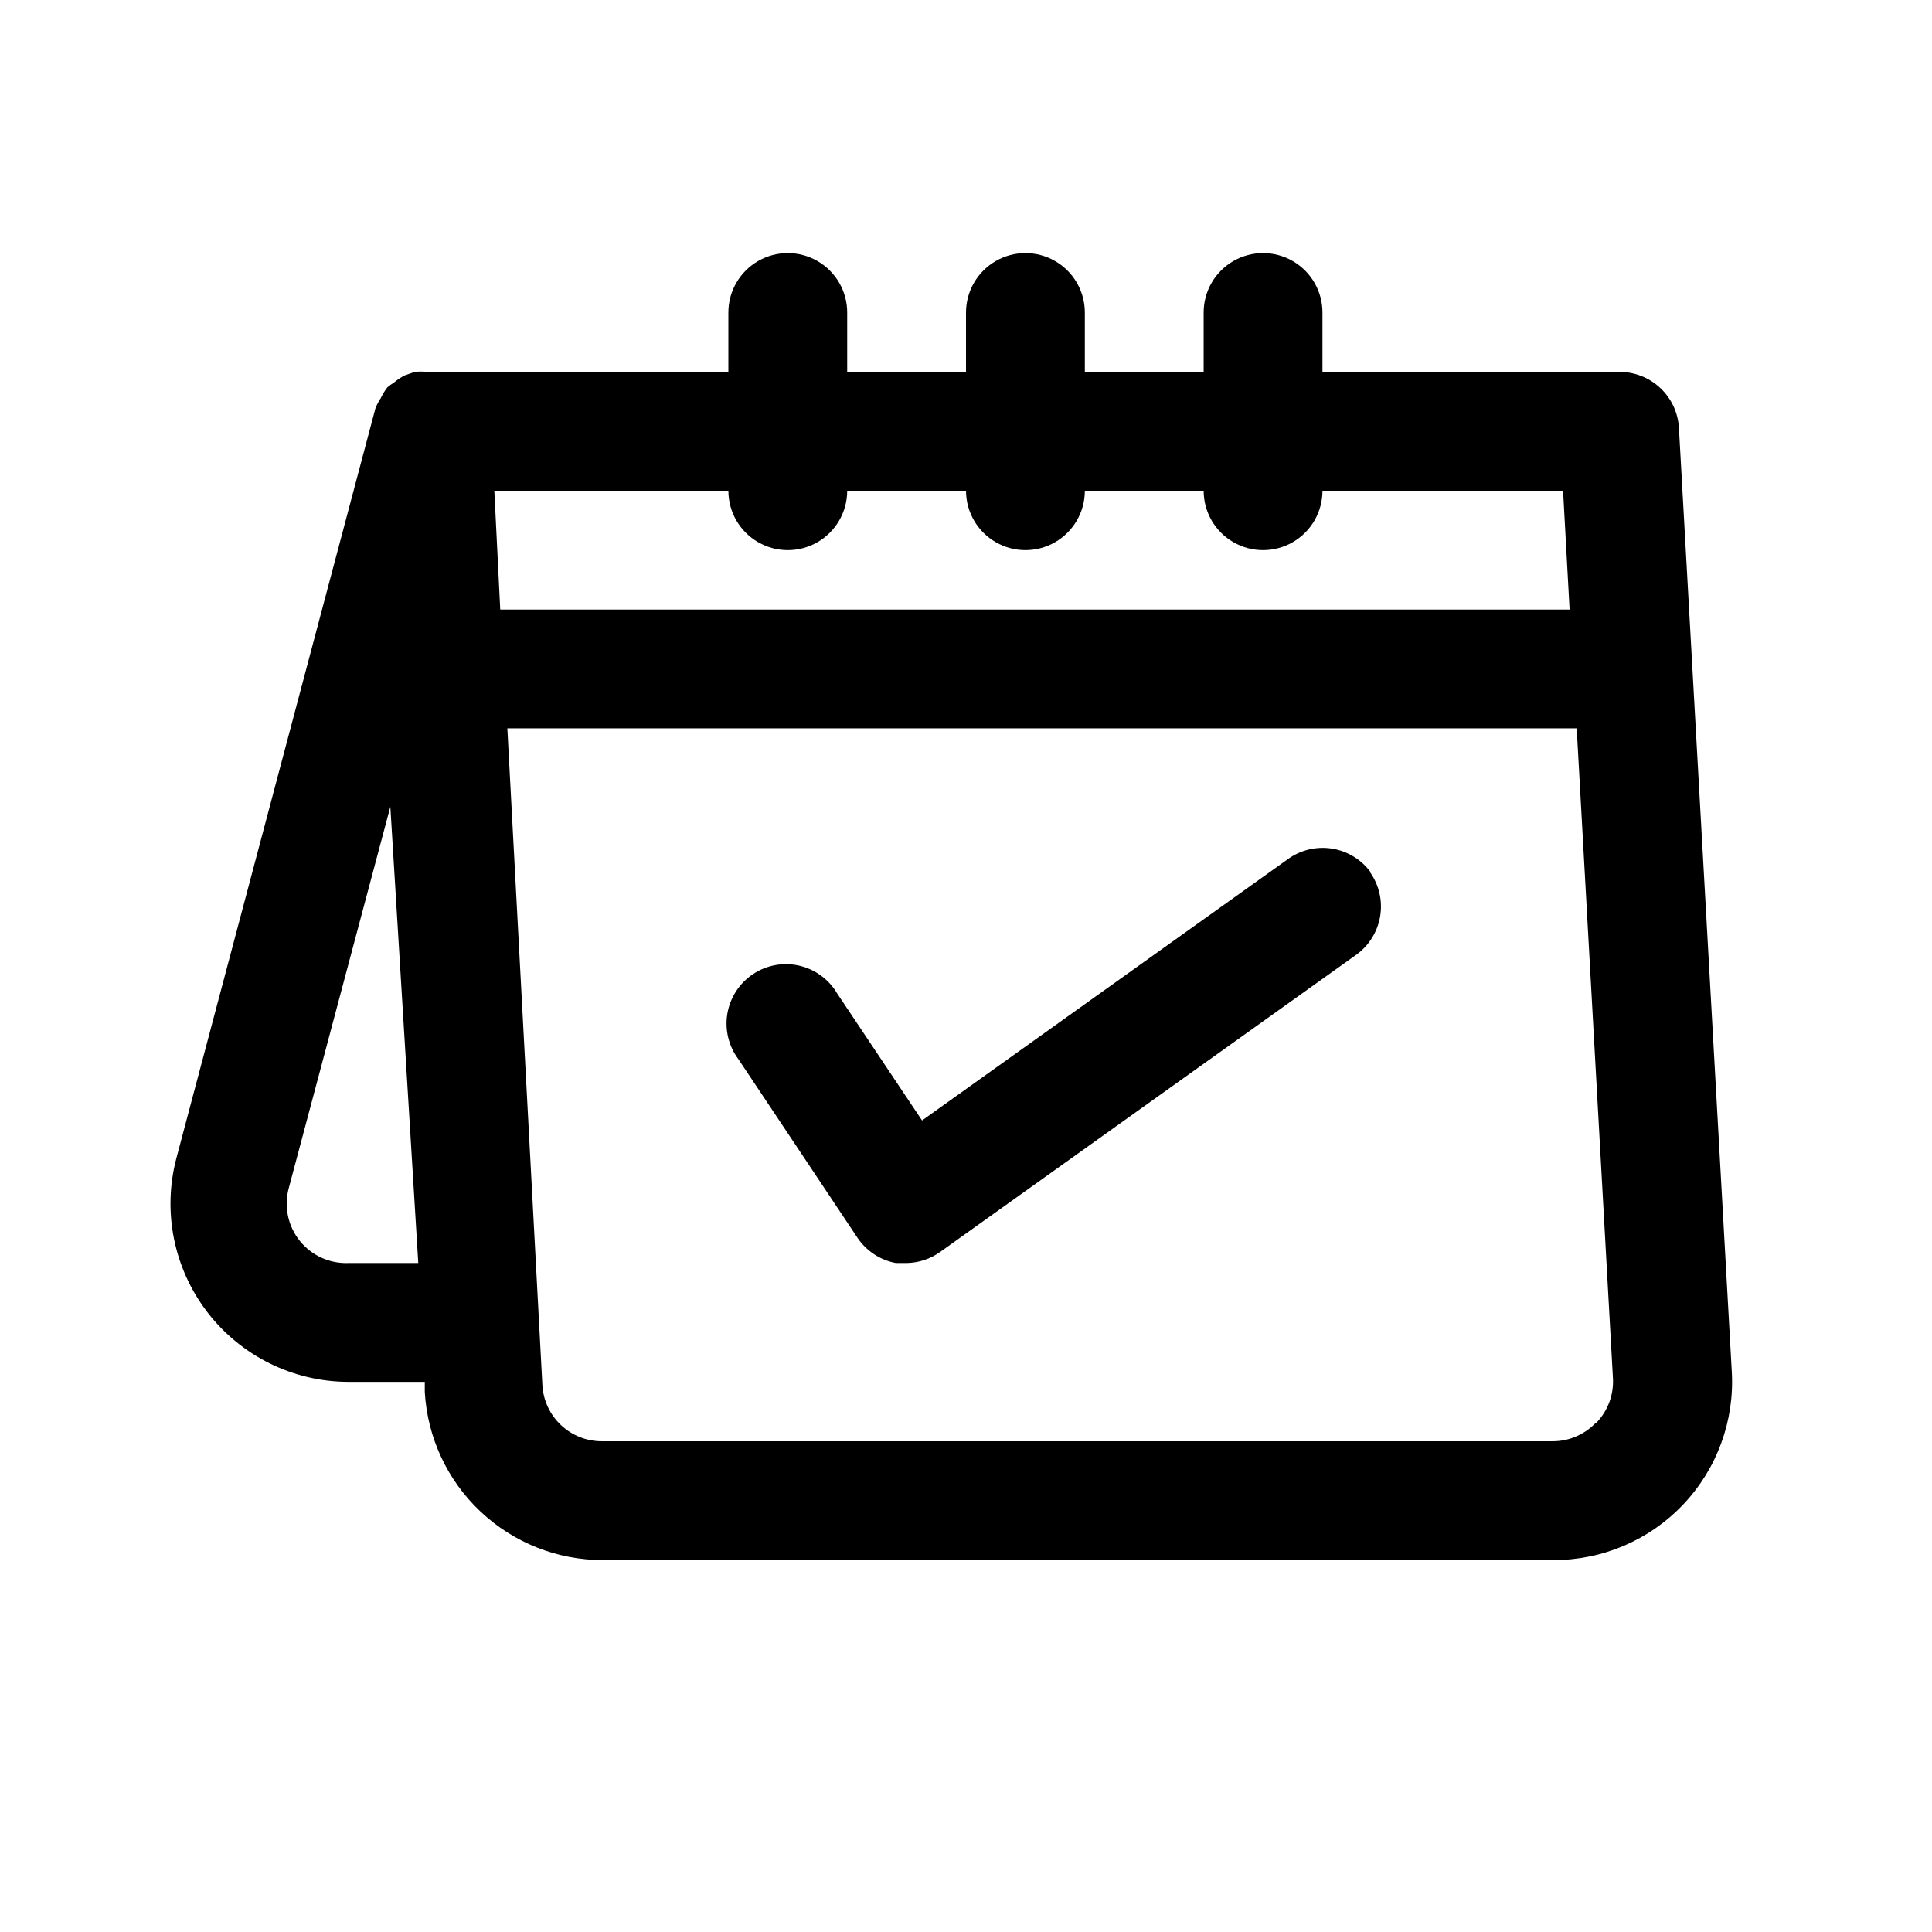 <?xml version="1.0" encoding="UTF-8"?>
<!-- Uploaded to: ICON Repo, www.svgrepo.com, Generator: ICON Repo Mixer Tools -->
<svg fill="#000000" width="800px" height="800px" version="1.1" viewBox="144 144 512 512" xmlns="http://www.w3.org/2000/svg">
 <path d="m588.93 257.36c-0.238-4.012-2.004-7.777-4.93-10.527-2.93-2.754-6.797-4.281-10.812-4.273h-78.723v-15.746c0-5.625-3-10.82-7.871-13.633s-10.871-2.812-15.742 0-7.871 8.008-7.871 13.633v15.746h-31.488v-15.746c0-5.625-3.004-10.82-7.875-13.633-4.871-2.812-10.871-2.812-15.742 0s-7.871 8.008-7.871 13.633v15.746h-31.488v-15.746c0-5.625-3.004-10.82-7.875-13.633-4.871-2.812-10.871-2.812-15.742 0-4.871 2.812-7.871 8.008-7.871 13.633v15.746h-79.824c-1.098-0.117-2.207-0.117-3.305 0l-2.676 0.945c-1.012 0.523-1.961 1.156-2.836 1.887-0.605 0.383-1.184 0.801-1.73 1.262-0.676 0.879-1.258 1.828-1.734 2.832-0.555 0.844-1.031 1.742-1.414 2.676l-52.742 198.69c-3.758 14.148-0.742 29.242 8.164 40.859 8.906 11.617 22.695 18.449 37.336 18.496h20.309v2.676c0.684 12.059 5.961 23.395 14.746 31.68 8.785 8.289 20.41 12.895 32.484 12.875h251.91c13.004 0.023 25.441-5.32 34.383-14.766 8.938-9.445 13.586-22.156 12.848-35.141zm-251.9 16.688c0 5.625 3 10.82 7.871 13.633 4.871 2.812 10.871 2.812 15.742 0 4.871-2.812 7.875-8.008 7.875-13.633h31.488c0 5.625 3 10.82 7.871 13.633s10.871 2.812 15.742 0c4.871-2.812 7.875-8.008 7.875-13.633h31.488c0 5.625 3 10.82 7.871 13.633s10.871 2.812 15.742 0 7.871-8.008 7.871-13.633h63.762l1.73 31.488h-283.39l-1.566-31.488zm-100.76 204.67c-4.992 0.172-9.773-2.035-12.879-5.945-3.106-3.914-4.168-9.07-2.867-13.891l26.922-101.08 7.402 120.91zm330.62 42.352c-2.996 3.141-7.156 4.906-11.496 4.879h-251.91 0.004c-4.019 0.008-7.887-1.52-10.812-4.269-2.926-2.754-4.691-6.519-4.934-10.527l-9.289-174.13h283.39l9.605 172.24c0.238 4.379-1.359 8.656-4.41 11.809zm-59.828-145.95c2.406 3.391 3.375 7.59 2.695 11.691-0.676 4.098-2.949 7.762-6.316 10.195l-110.21 78.719c-2.617 1.895-5.75 2.938-8.977 2.992h-2.832c-4.188-0.781-7.879-3.223-10.234-6.769l-31.488-47.23v-0.004c-2.602-3.457-3.664-7.832-2.941-12.098 0.727-4.266 3.176-8.047 6.773-10.453 3.594-2.402 8.023-3.223 12.242-2.262 4.219 0.961 7.859 3.613 10.059 7.34l22.516 33.691 96.984-69.273c3.367-2.422 7.555-3.418 11.652-2.769s7.777 2.887 10.23 6.231z"/>
</svg>